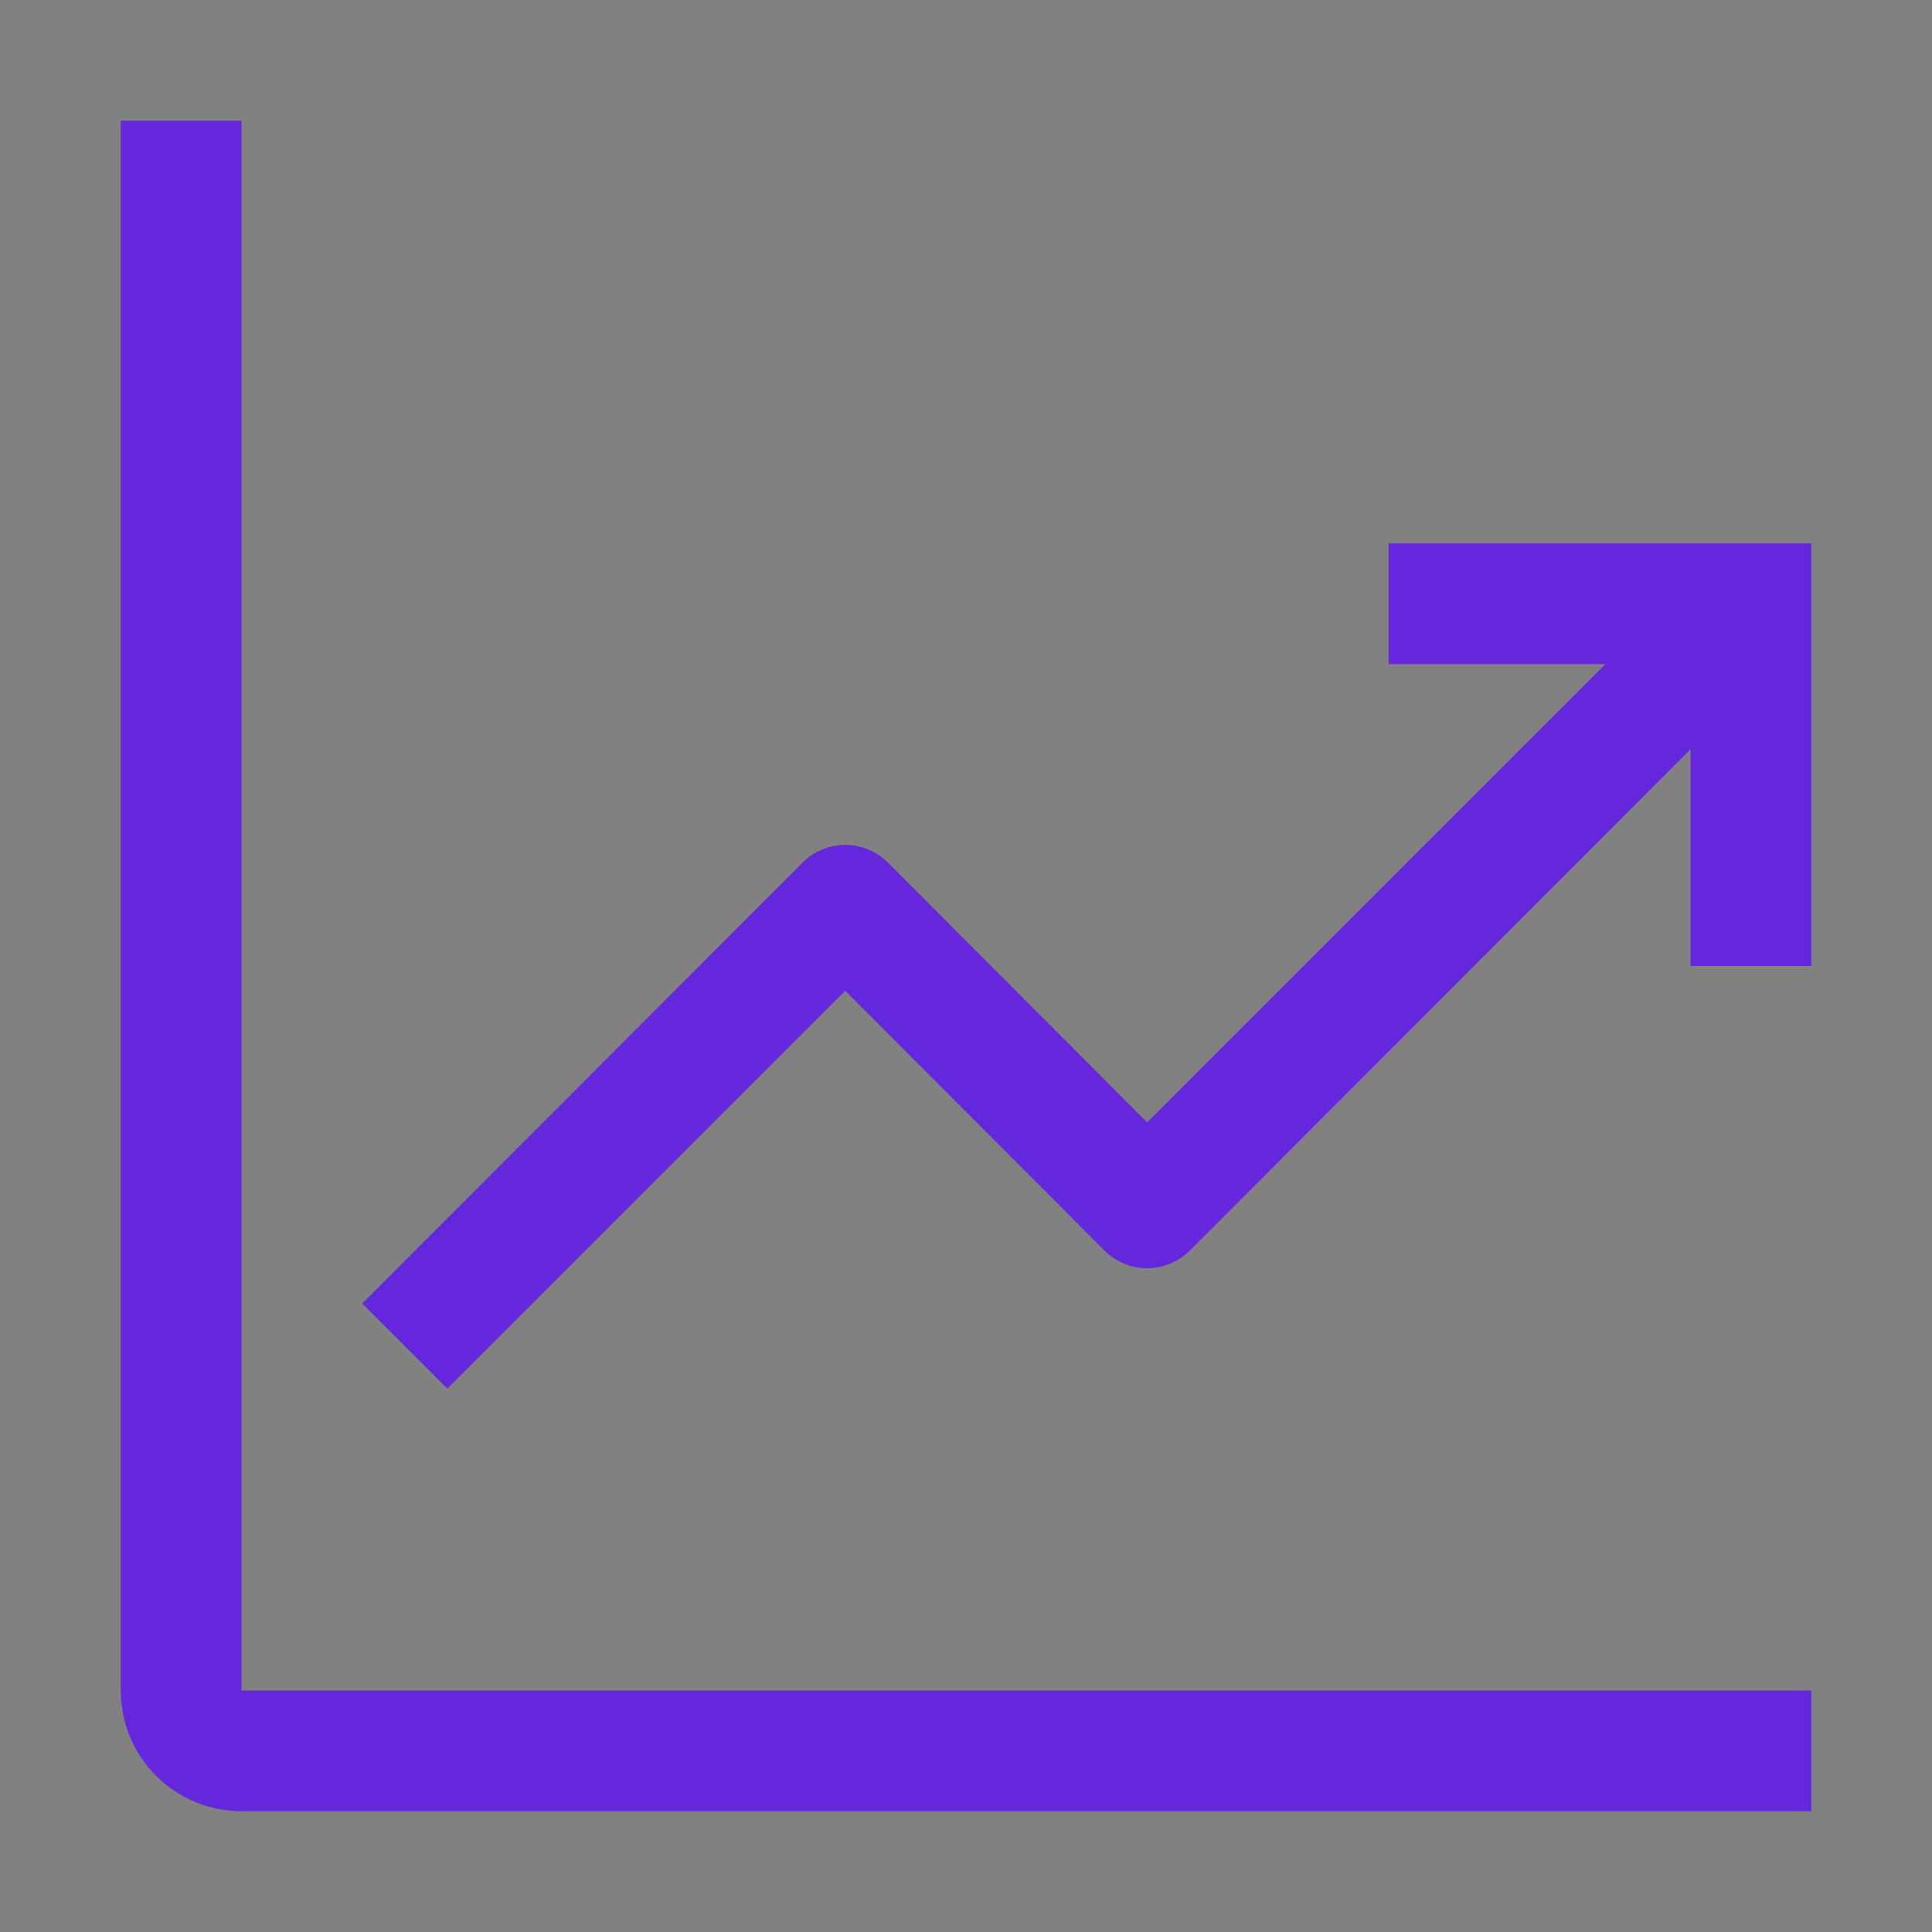 <svg xmlns="http://www.w3.org/2000/svg" width="48" height="48" viewBox="0 0 48 48" fill="none"><rect x="0" y="0" width="48" height="48" fill="#808080" stroke="none"/><rect width="48" height="48" fill="white" fill-opacity="0.01" style="mix-blend-mode:multiply"></rect><path d="M6 3H3V42C3 42.796 3.316 43.559 3.879 44.121C4.441 44.684 5.204 45 6 45H45V42H6V3Z" fill="#6427DC"></path><path d="M45 13.5H34.5V16.5H39.885L28.5 27.885L22.065 21.435C21.926 21.294 21.76 21.183 21.577 21.107C21.394 21.03 21.198 20.991 21 20.991C20.802 20.991 20.606 21.03 20.423 21.107C20.24 21.183 20.074 21.294 19.935 21.435L9 32.385L11.115 34.5L21 24.615L27.435 31.065C27.574 31.206 27.74 31.317 27.923 31.393C28.106 31.47 28.302 31.509 28.5 31.509C28.698 31.509 28.894 31.47 29.077 31.393C29.26 31.317 29.426 31.206 29.565 31.065L42 18.615V24H45V13.5Z" fill="#6427DC"></path></svg>